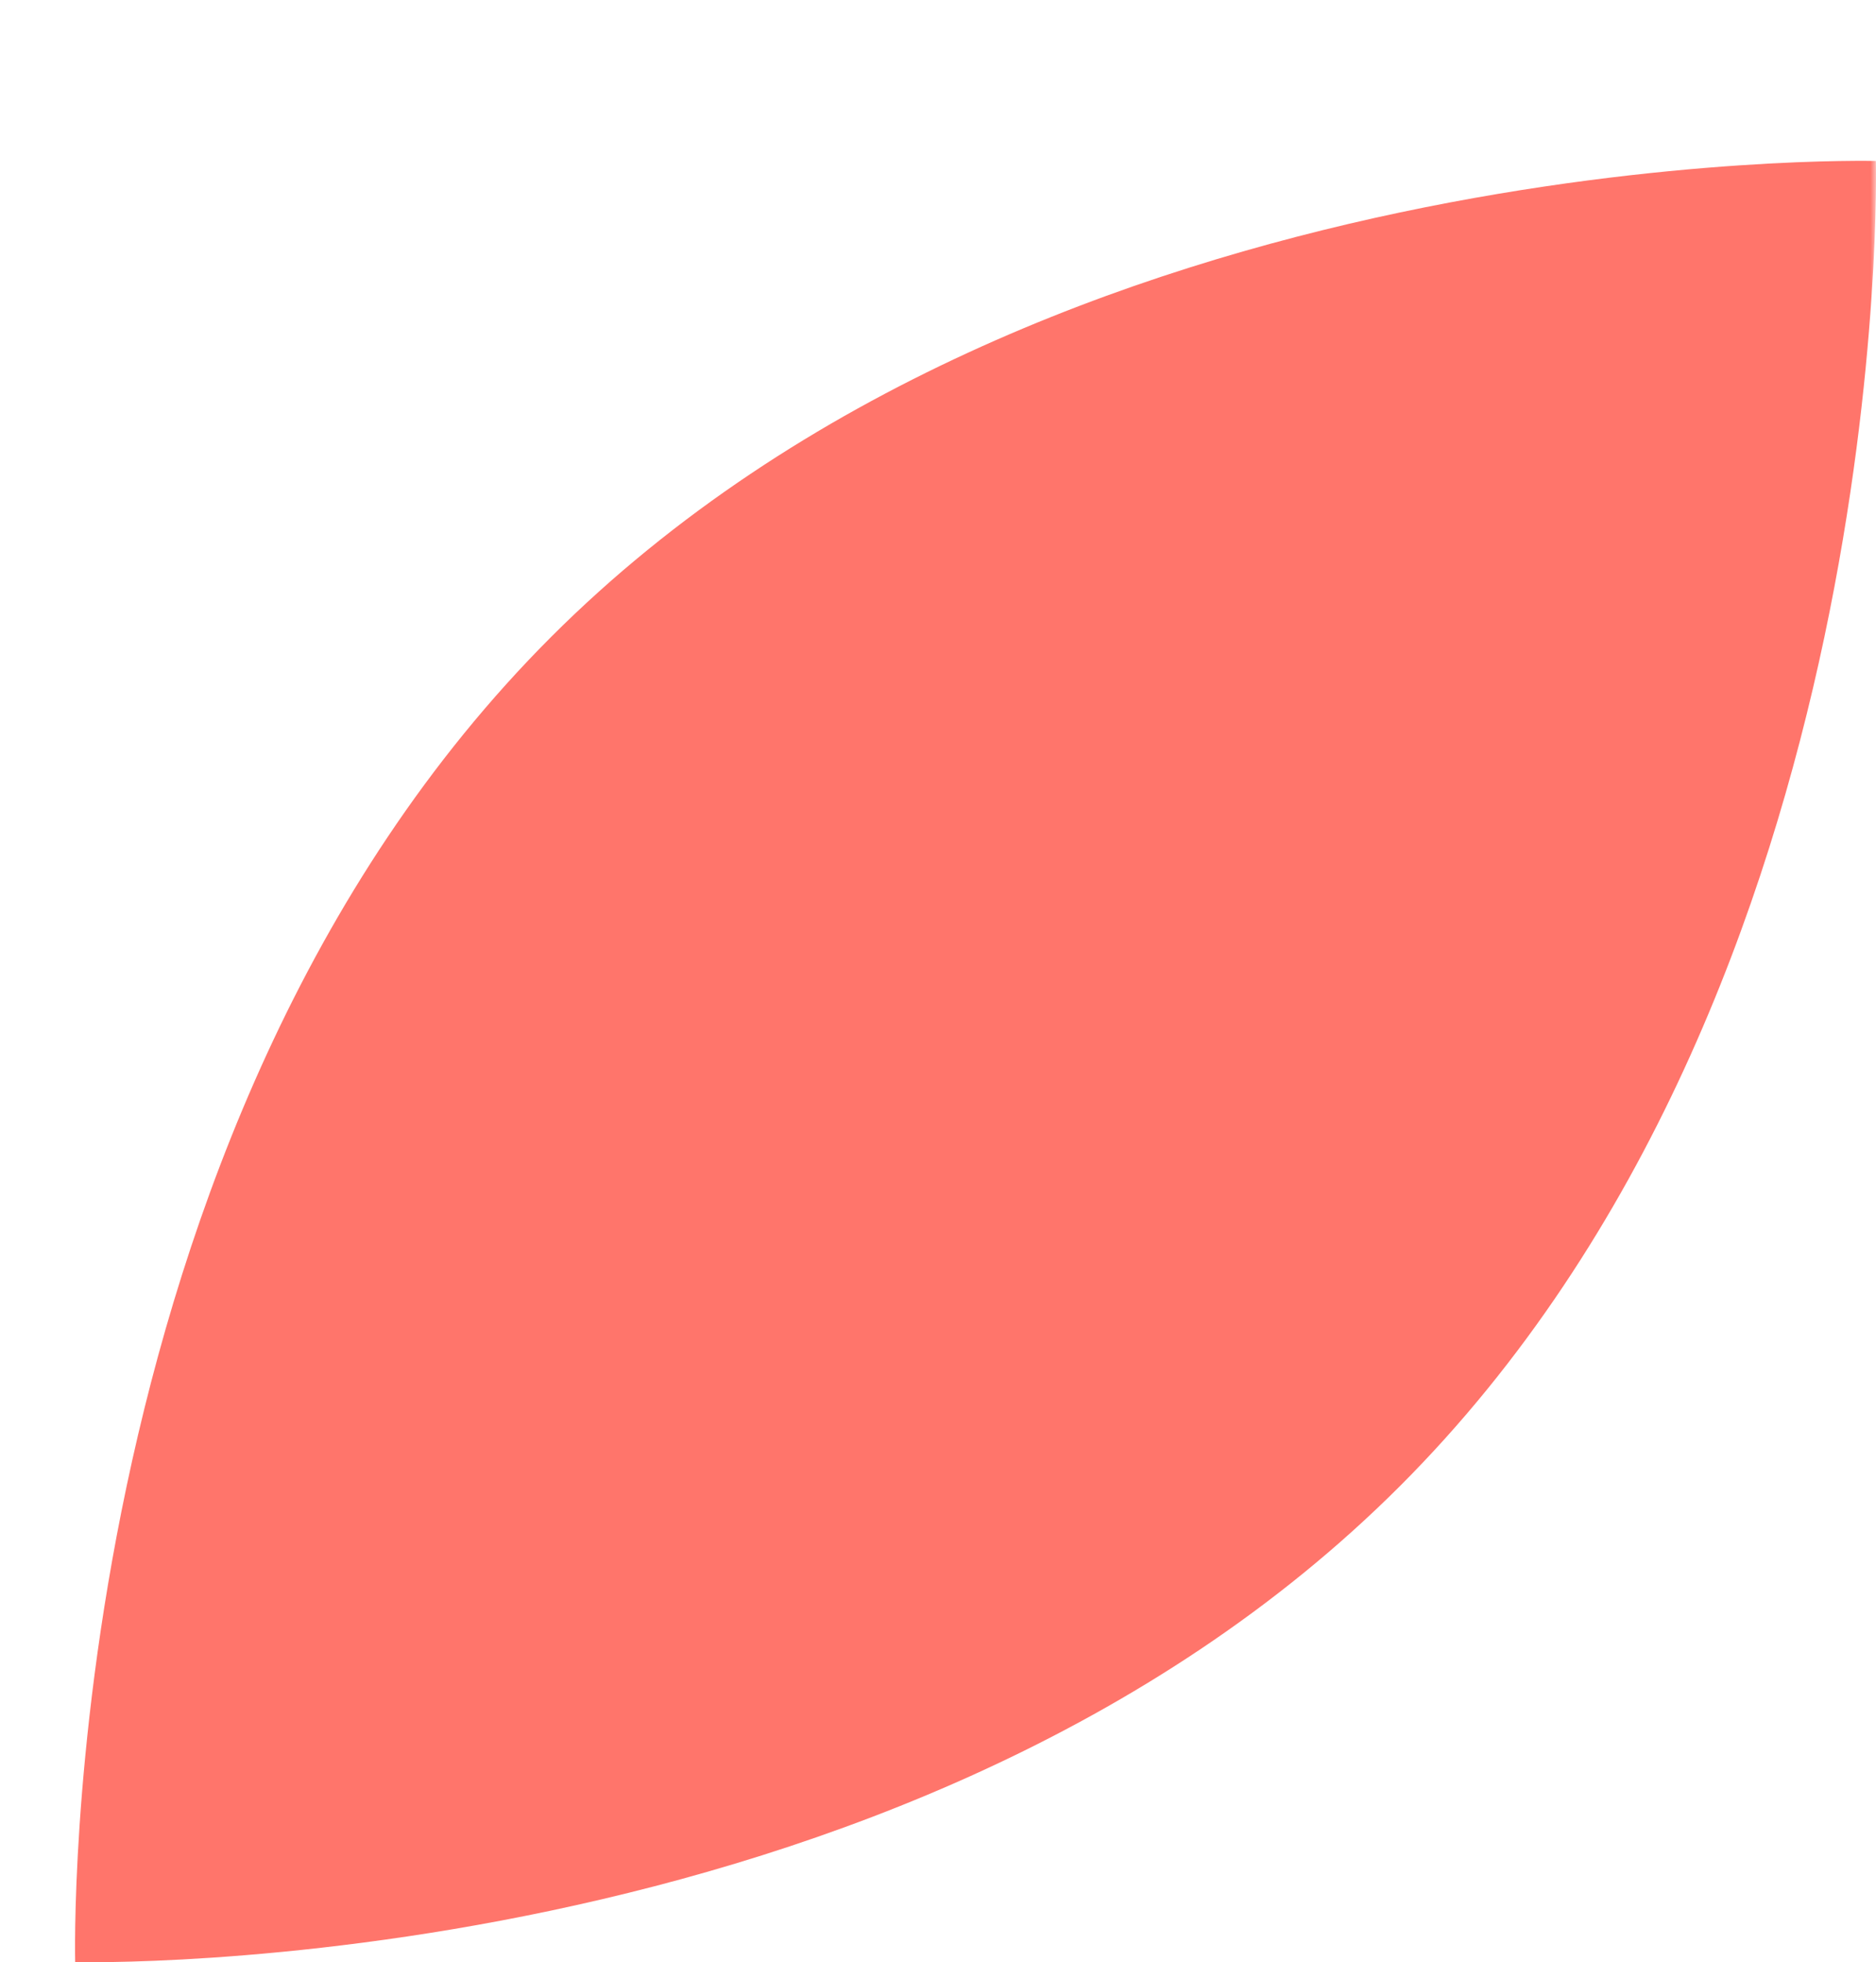 <?xml version="1.0" encoding="UTF-8"?> <svg xmlns="http://www.w3.org/2000/svg" width="175" height="183" viewBox="0 0 175 183" fill="none"> <g clip-path="url(#clip0_412_142)"> <mask id="mask0_412_142" style="mask-type:alpha" maskUnits="userSpaceOnUse" x="-190" y="0" width="365" height="375"> <path d="M165 0H-180C-185.523 0 -190 4.477 -190 10V365C-190 370.523 -185.523 375 -180 375H165C170.523 375 175 370.523 175 365V10C175 4.477 170.523 0 165 0Z" fill="#FAFAFA"></path> </mask> <g mask="url(#mask0_412_142)"> <path d="M174.988 15.012C174.988 15.012 176.979 92.209 130.594 138.594C84.209 184.98 7.012 182.988 7.012 182.988C7.012 182.988 5.021 105.791 51.406 59.406C97.791 13.021 174.988 15.012 174.988 15.012Z" fill="#FF756B"></path> </g> </g> <defs> <clipPath id="clip0_412_142"> <rect width="175" height="183" fill="white"></rect> </clipPath> </defs> </svg> 